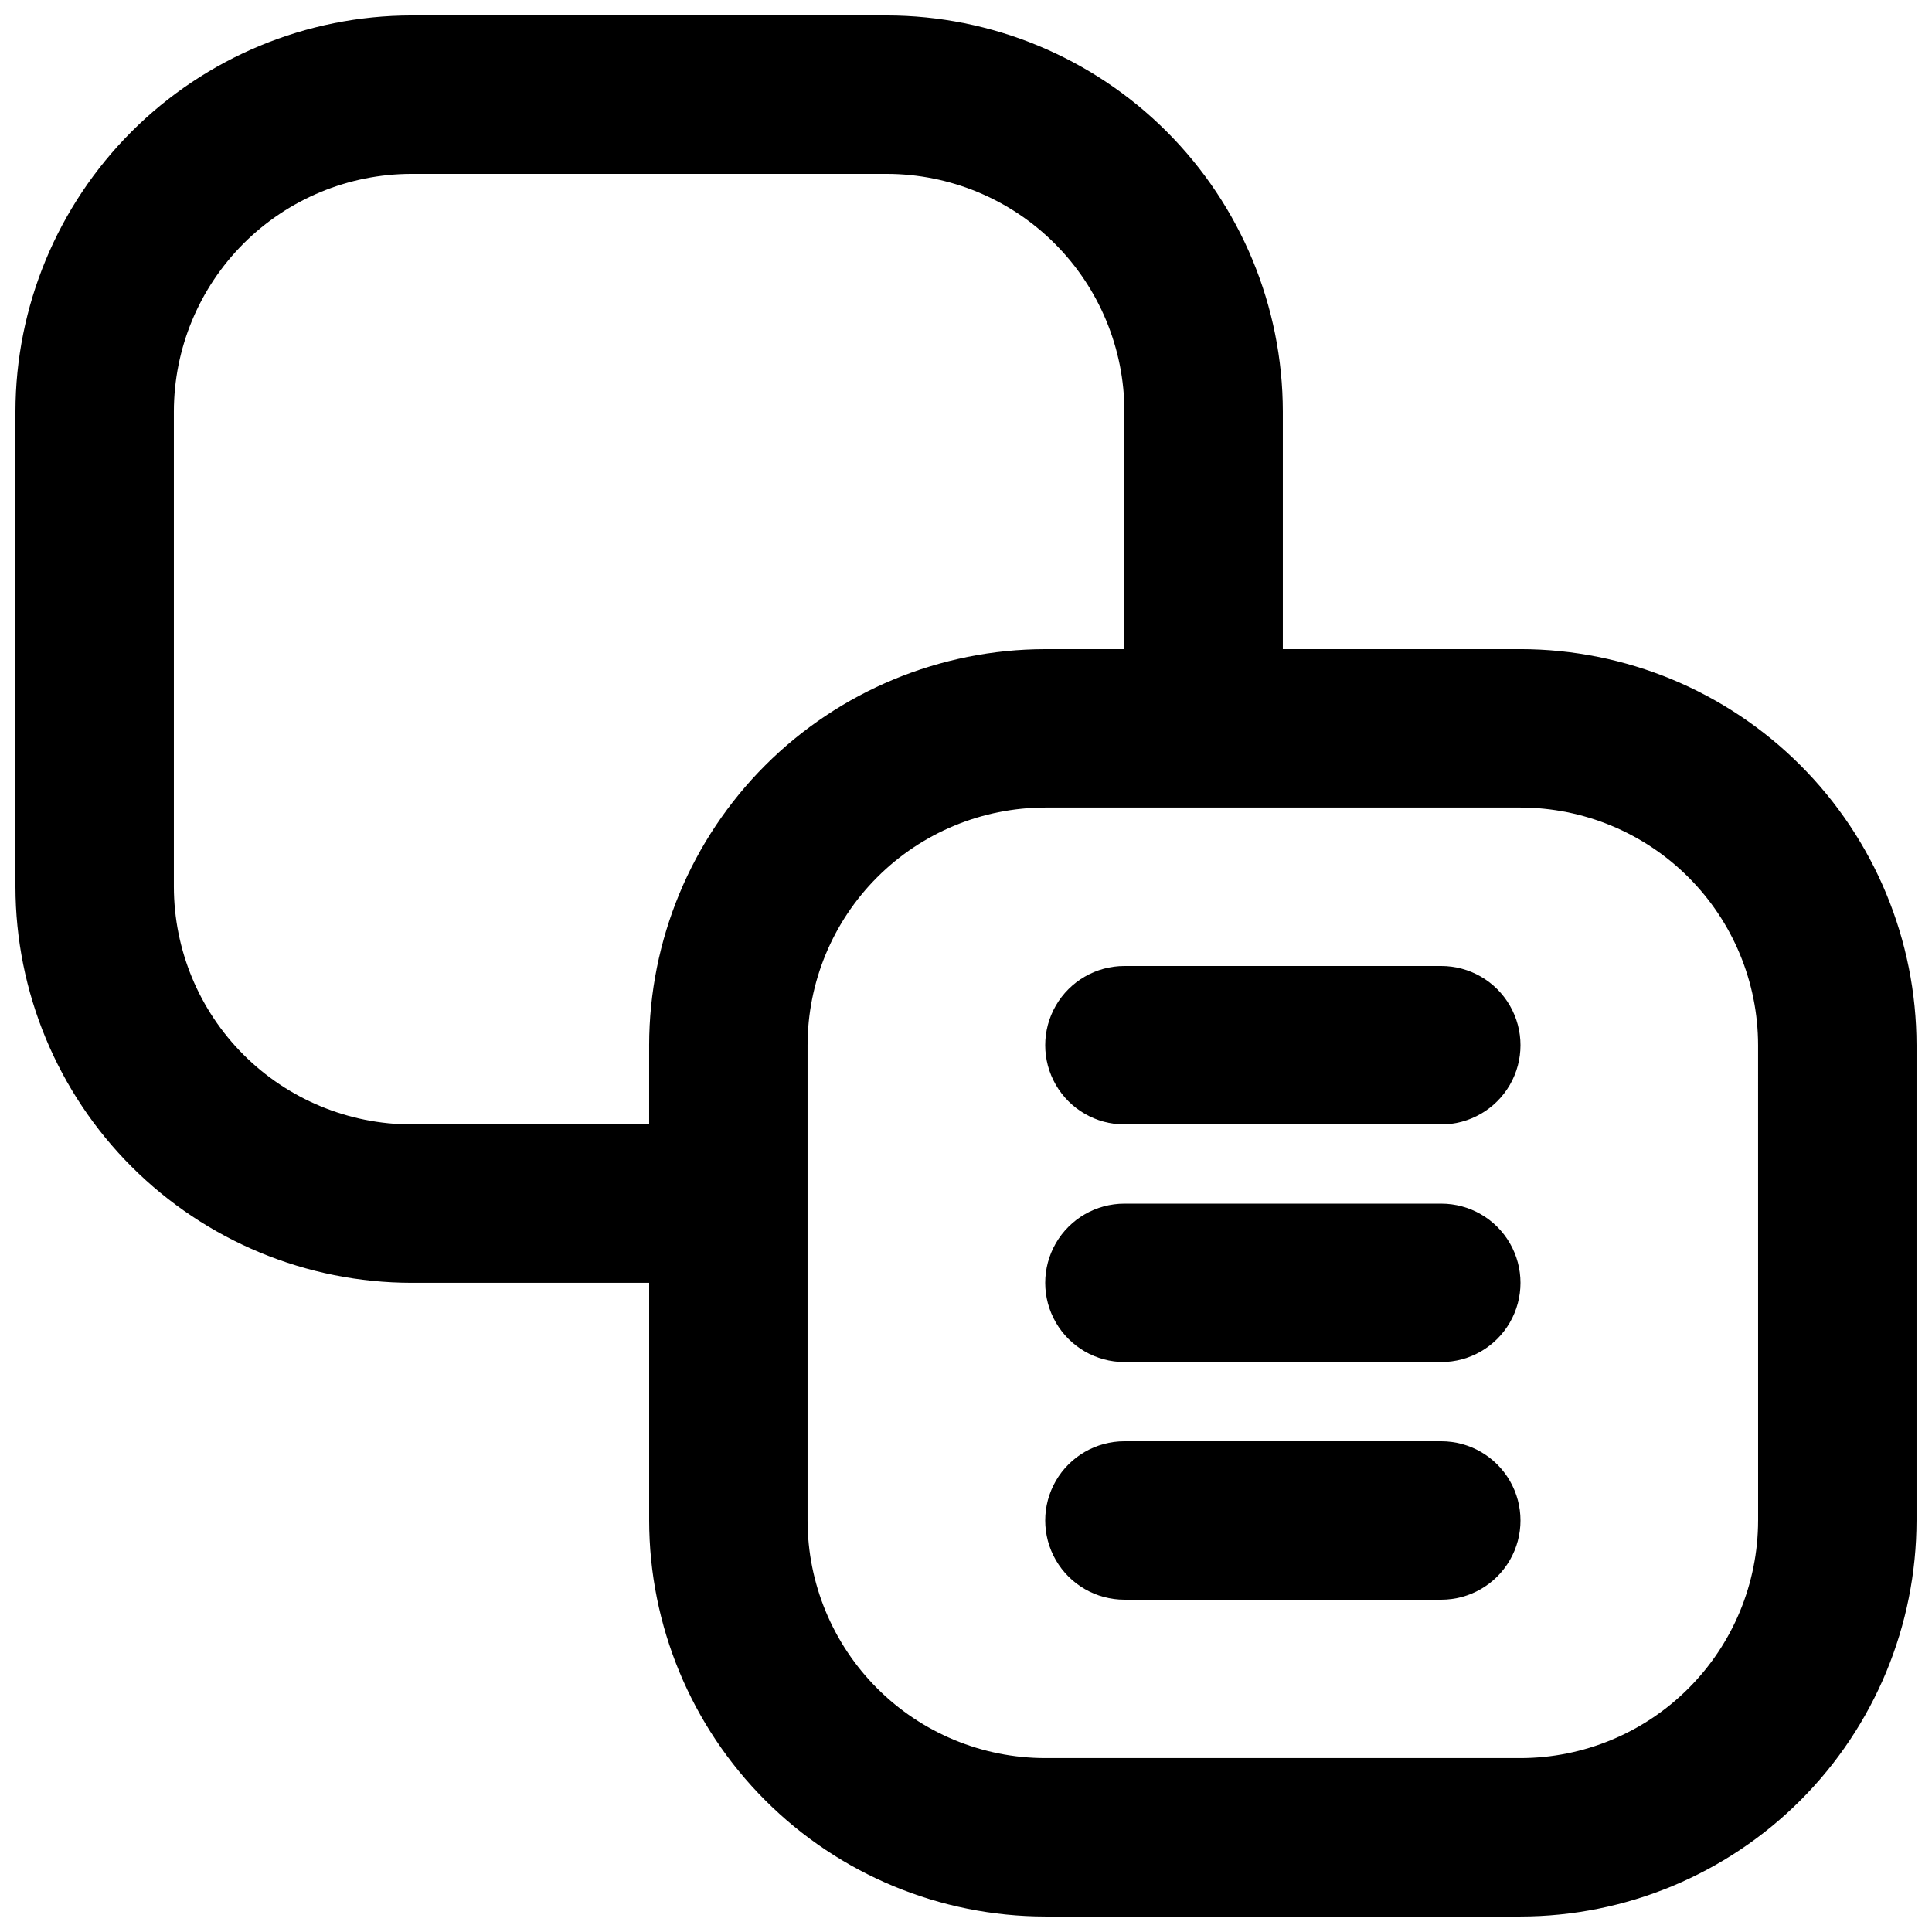 <?xml version="1.0" encoding="UTF-8"?>
<!-- Uploaded to: ICON Repo, www.iconrepo.com, Generator: ICON Repo Mixer Tools -->
<svg width="800px" height="800px" version="1.1" viewBox="144 144 512 512" xmlns="http://www.w3.org/2000/svg">
 <defs>
  <clipPath id="a">
   <path d="m148.09 148.09h503.81v503.81h-503.81z"/>
  </clipPath>
 </defs>
 <g clip-path="url(#a)">
  <path d="m546.94 316.03h-62.977v-62.977c-0.031-27.828-11.102-54.504-30.777-74.184-19.676-19.676-46.355-30.746-74.18-30.777h-125.95c-27.828 0.031-54.504 11.102-74.184 30.777-19.676 19.68-30.746 46.355-30.777 74.184v125.95c0.031 27.824 11.102 54.504 30.777 74.18 19.68 19.676 46.355 30.746 74.184 30.777h62.977v62.977c0.031 27.828 11.102 54.508 30.777 74.184 19.676 19.676 46.355 30.746 74.184 30.777h125.95-0.004c27.828-0.031 54.508-11.102 74.184-30.777s30.746-46.355 30.777-74.184v-125.95c-0.031-27.828-11.102-54.508-30.777-74.184-19.676-19.676-46.355-30.746-74.184-30.777zm-230.91 104.96v20.992h-62.977c-16.699-0.02-32.703-6.66-44.512-18.469-11.805-11.805-18.445-27.812-18.465-44.508v-125.95c0.02-16.699 6.66-32.703 18.465-44.512 11.809-11.805 27.812-18.445 44.512-18.465h125.95c16.695 0.02 32.703 6.66 44.508 18.465 11.809 11.809 18.449 27.812 18.469 44.512v62.977h-20.992c-27.828 0.031-54.508 11.102-74.184 30.777-19.676 19.676-30.746 46.355-30.777 74.184zm293.89 125.95-0.004-0.004c-0.016 16.699-6.656 32.707-18.465 44.512-11.805 11.809-27.812 18.449-44.512 18.465h-125.95c-16.699-0.016-32.707-6.656-44.512-18.465-11.809-11.805-18.449-27.812-18.465-44.512v-125.95c0.016-16.699 6.656-32.707 18.465-44.512 11.805-11.809 27.812-18.449 44.512-18.465h125.95-0.004c16.699 0.016 32.707 6.656 44.512 18.465 11.809 11.805 18.449 27.812 18.465 44.512z"/>
 </g>
 <path d="m525.95 400h-83.965c-7.5 0-14.43 4-18.18 10.496-3.75 6.492-3.75 14.496 0 20.992 3.75 6.492 10.68 10.496 18.18 10.496h83.969-0.004c7.5 0 14.43-4.004 18.18-10.496 3.75-6.496 3.75-14.5 0-20.992-3.75-6.496-10.68-10.496-18.18-10.496z"/>
 <path d="m525.95 462.98h-83.965c-7.5 0-14.43 4-18.18 10.496-3.75 6.492-3.75 14.496 0 20.988 3.75 6.496 10.68 10.496 18.18 10.496h83.969-0.004c7.5 0 14.43-4 18.18-10.496 3.75-6.492 3.75-14.496 0-20.988-3.75-6.496-10.68-10.496-18.18-10.496z"/>
 <path d="m525.95 525.95h-83.965c-7.5 0-14.43 4.004-18.18 10.496-3.75 6.496-3.75 14.5 0 20.992 3.75 6.496 10.68 10.496 18.18 10.496h83.969-0.004c7.5 0 14.43-4 18.18-10.496 3.75-6.492 3.75-14.496 0-20.992-3.75-6.492-10.68-10.496-18.18-10.496z"/>
</svg>
